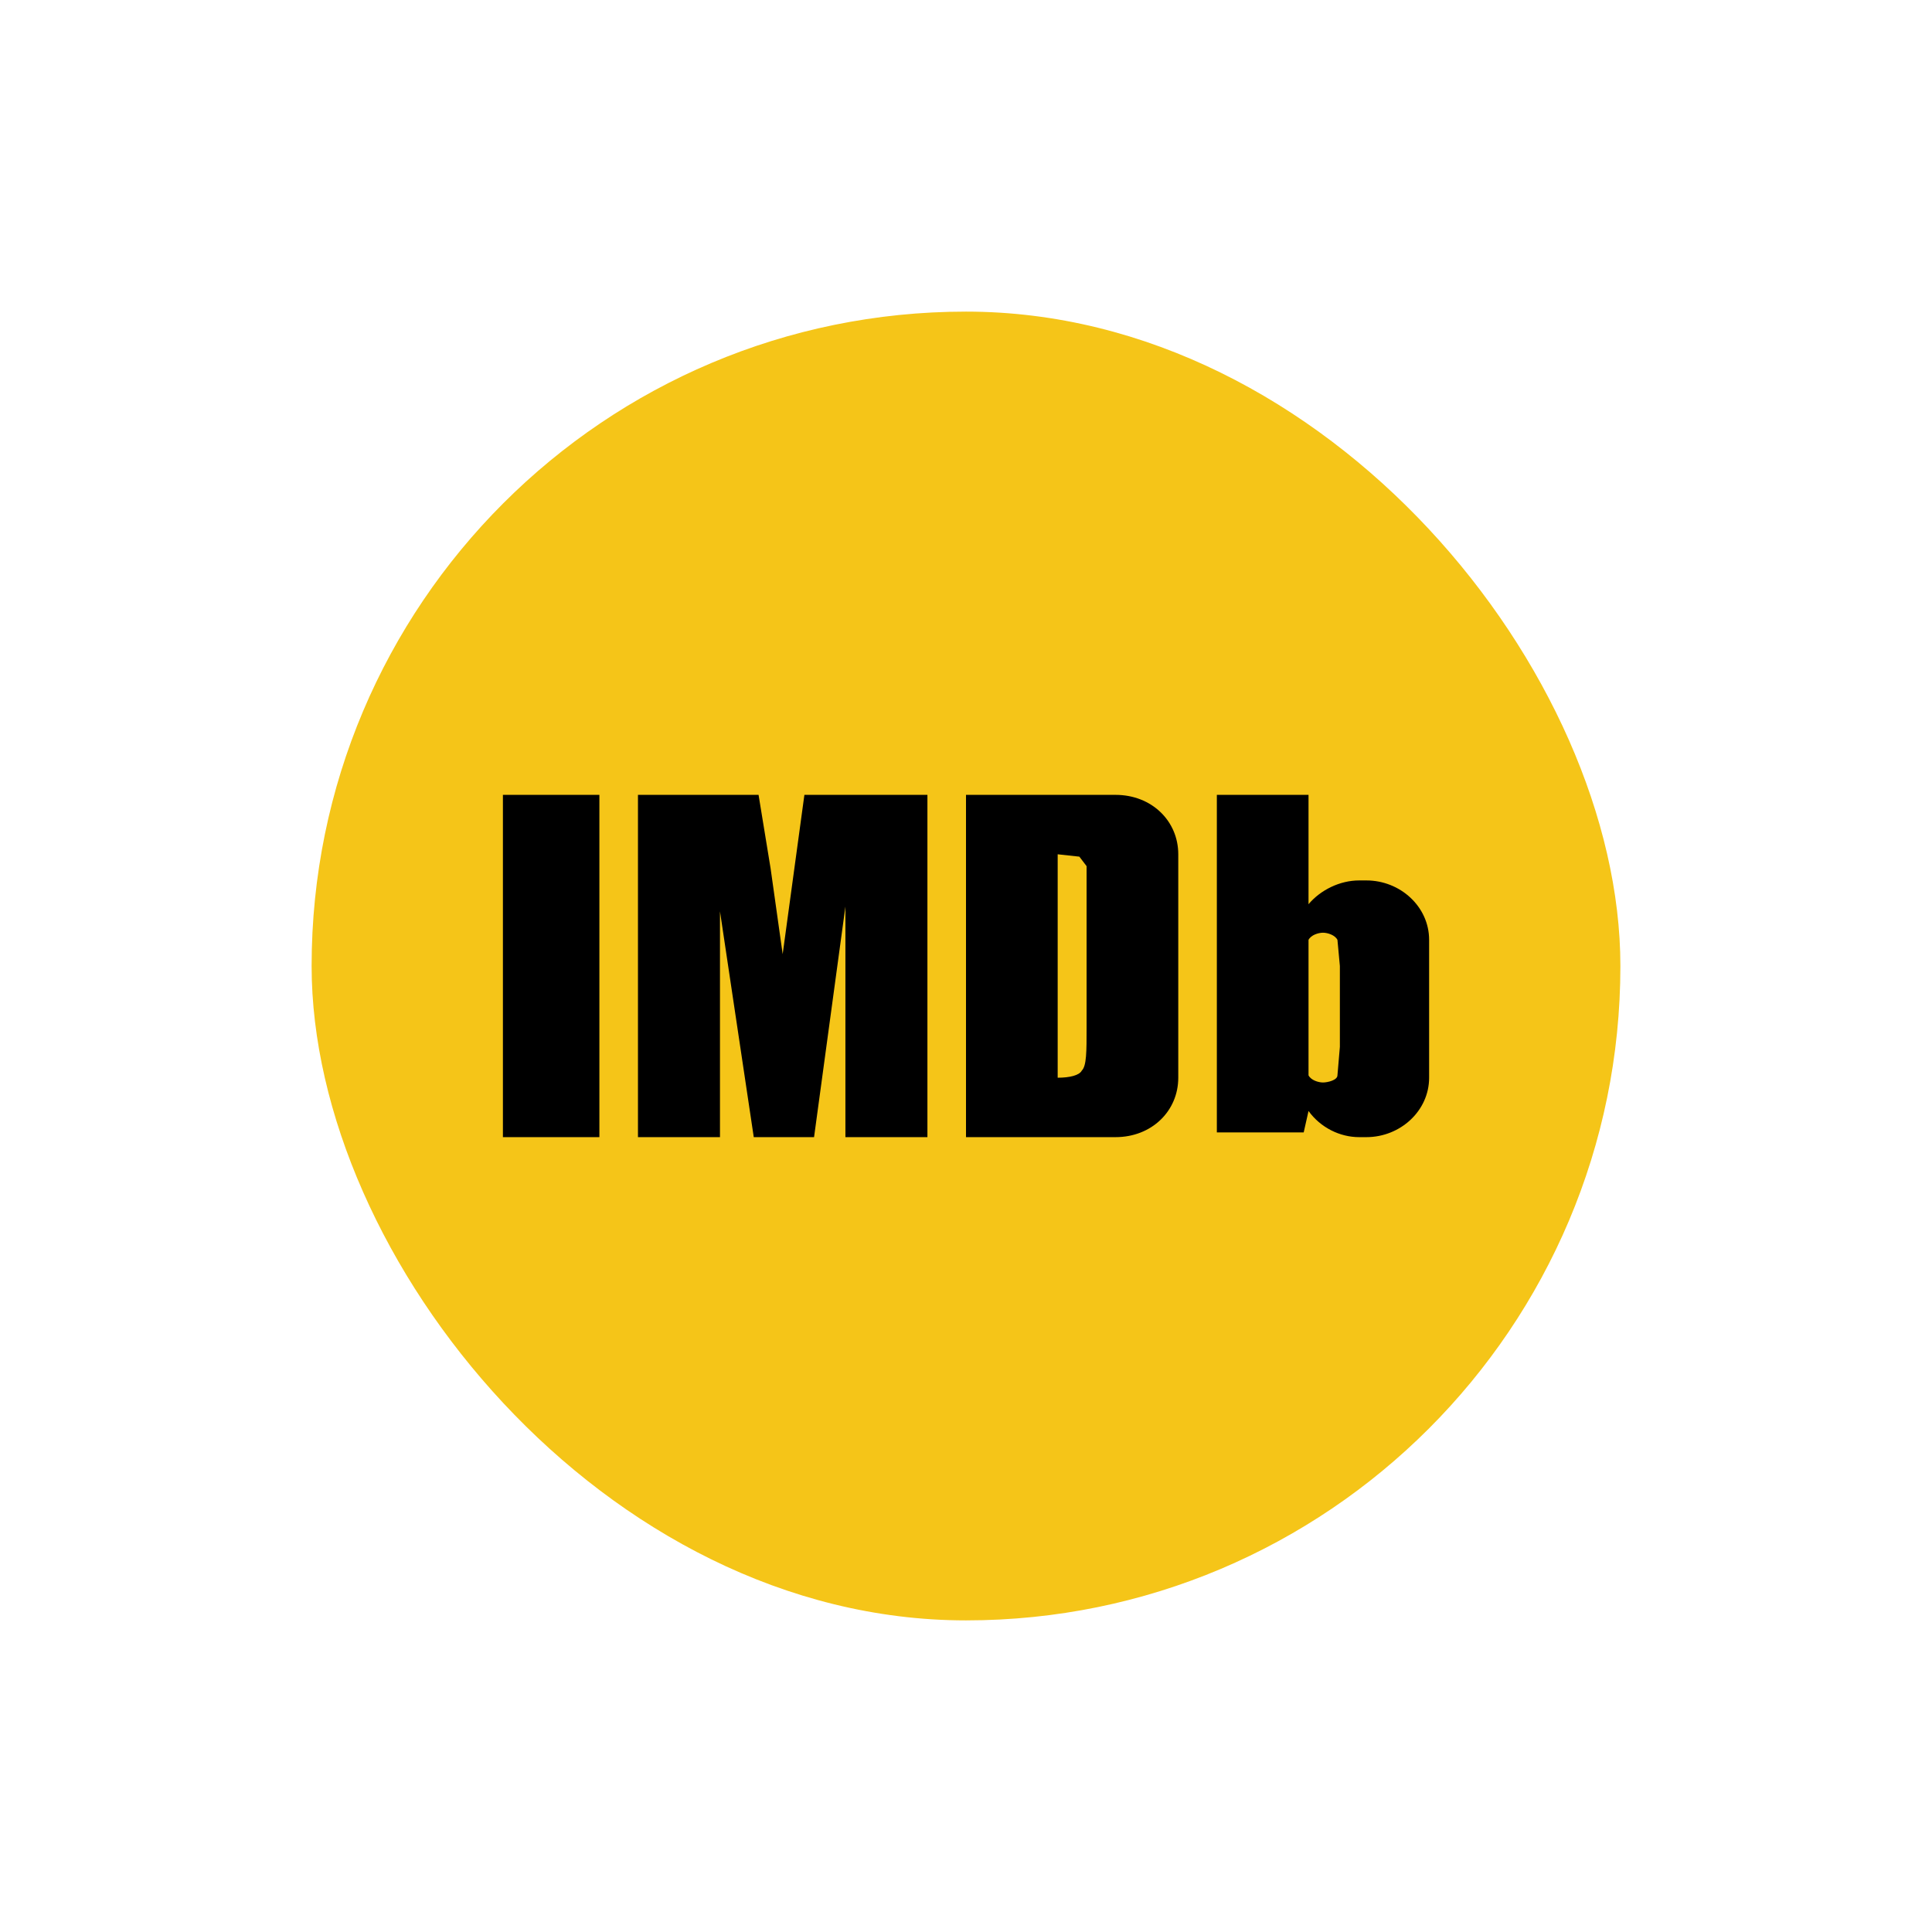 <svg width="62" height="62" viewBox="0 0 62 62" fill="none" xmlns="http://www.w3.org/2000/svg">
<rect width="62" height="62" fill=""/>
<g id="IMDB">
<rect width="62" height="62" rx="31" fill="white"/>
<g id="IMDb">
<rect id="Rectangle 36" x="10" y="10" width="42" height="42" rx="21" fill="#F5C518"/>
<path id="Vector" d="M19.235 36.492V25.508H16.139V36.492H19.235ZM25.814 25.508L25.117 30.619L24.73 27.873L24.343 25.508H20.473V36.492H23.105V29.246L24.189 36.492H26.124L27.13 29.093V36.492H29.762V25.508H25.814ZM31 36.492V25.508H35.799C36.96 25.508 37.812 26.347 37.812 27.415V34.585C37.812 35.653 36.96 36.492 35.799 36.492H31ZM34.638 27.491L33.942 27.415V34.585C34.329 34.585 34.638 34.509 34.716 34.356C34.87 34.204 34.87 33.746 34.87 32.983V28.712V27.796L34.638 27.491ZM43.617 28.254H43.849C44.933 28.254 45.862 29.093 45.862 30.161V34.585C45.862 35.653 44.933 36.492 43.849 36.492H43.617C42.998 36.492 42.379 36.187 41.992 35.653L41.837 36.34H39.05V25.508H41.992V29.017C42.379 28.559 42.998 28.254 43.617 28.254ZM42.998 33.594V31L42.92 30.161C42.843 30.009 42.611 29.932 42.456 29.932C42.301 29.932 42.069 30.009 41.992 30.161V34.509C42.069 34.662 42.301 34.738 42.456 34.738C42.611 34.738 42.92 34.662 42.92 34.509L42.998 33.594Z" fill="black"/>
</g>
</g>
</svg>
